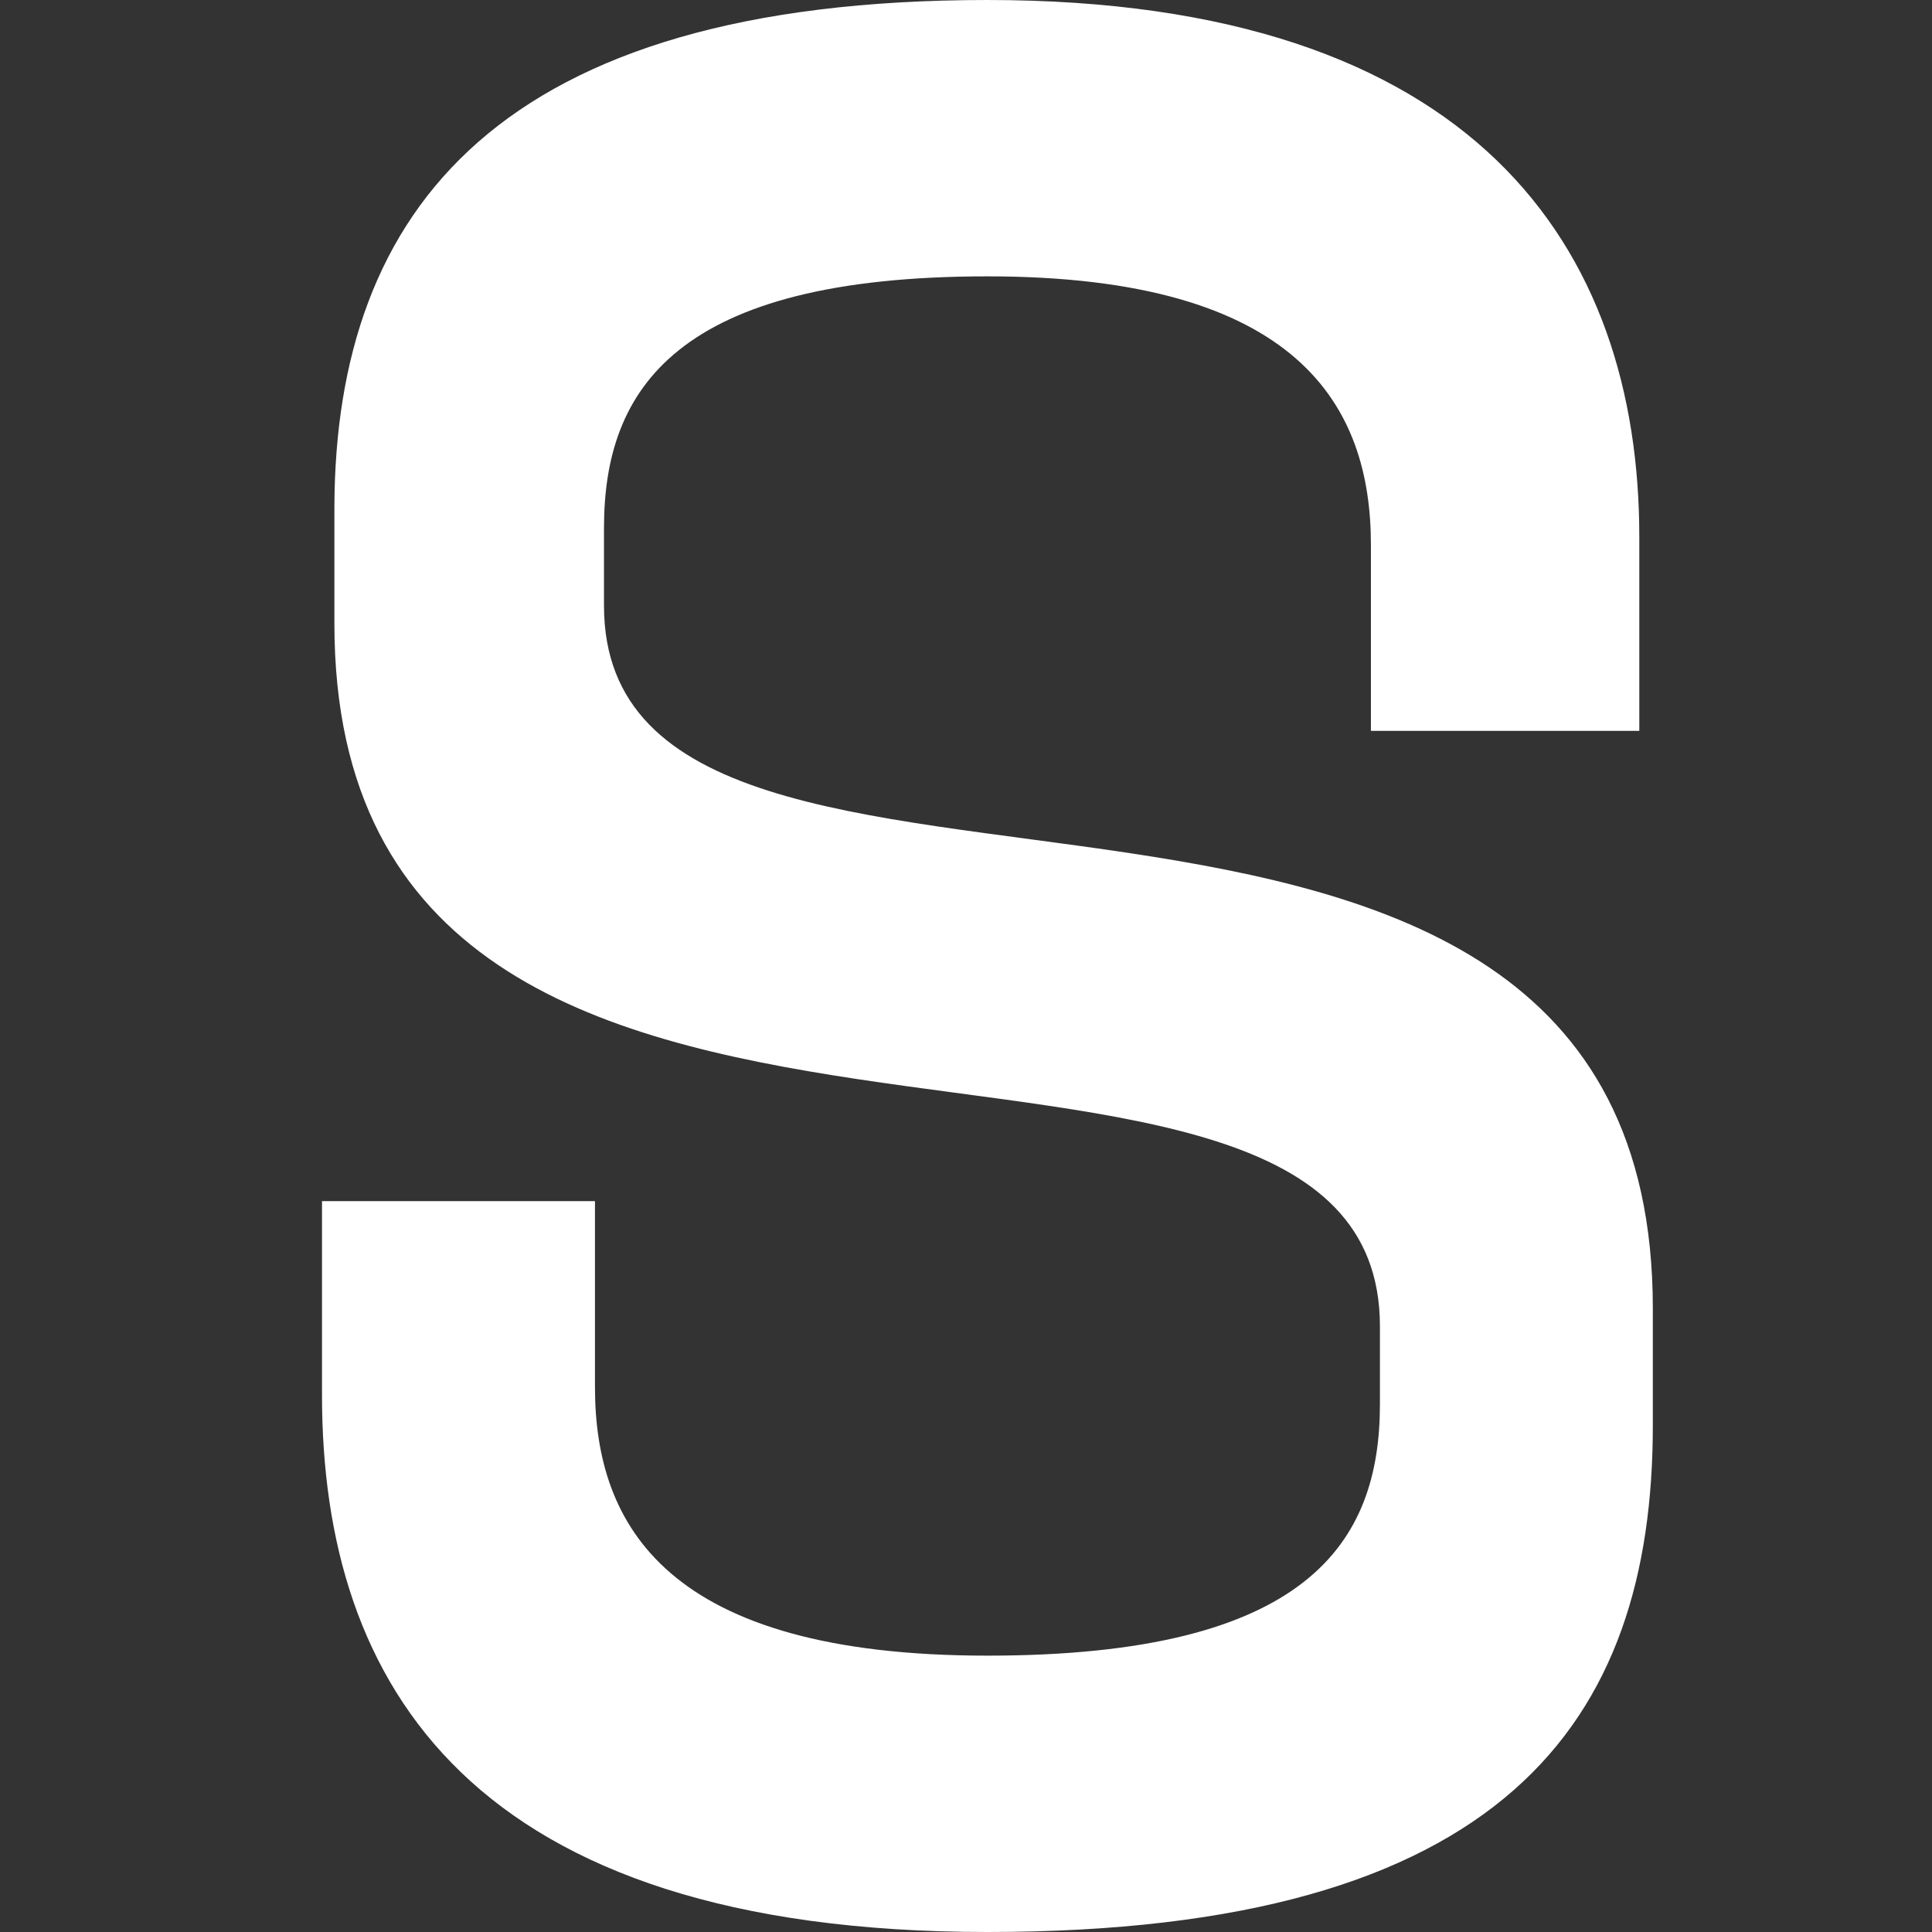 <svg width="24" height="24" viewBox="0 0 24 24" fill="none" xmlns="http://www.w3.org/2000/svg">
<rect x="0" y="0" width="24" height="24" fill="#333333" stroke="none"/>
<path d="M17.03 9.079V6.767C17.03 5.044 16.133 3.433 12.266 3.433C8.399 3.433 7.503 4.834 7.503 6.557V7.524C7.503 12.567 20.532 7.762 20.532 16.252V17.709C20.532 21.394 18.683 24 12.266 24C5.849 24 4 20.932 4 17.331V14.921H7.391V17.233C7.391 18.956 8.287 20.567 12.266 20.567C16.245 20.567 17.142 19.166 17.142 17.443V16.476C17.142 11.433 4.154 16.238 4.154 7.748V6.291C4.168 2.606 6.2 0 12.266 0C18.333 0 20.364 3.082 20.364 6.669V9.079H17.016H17.03Z" fill="white"/>
</svg>
